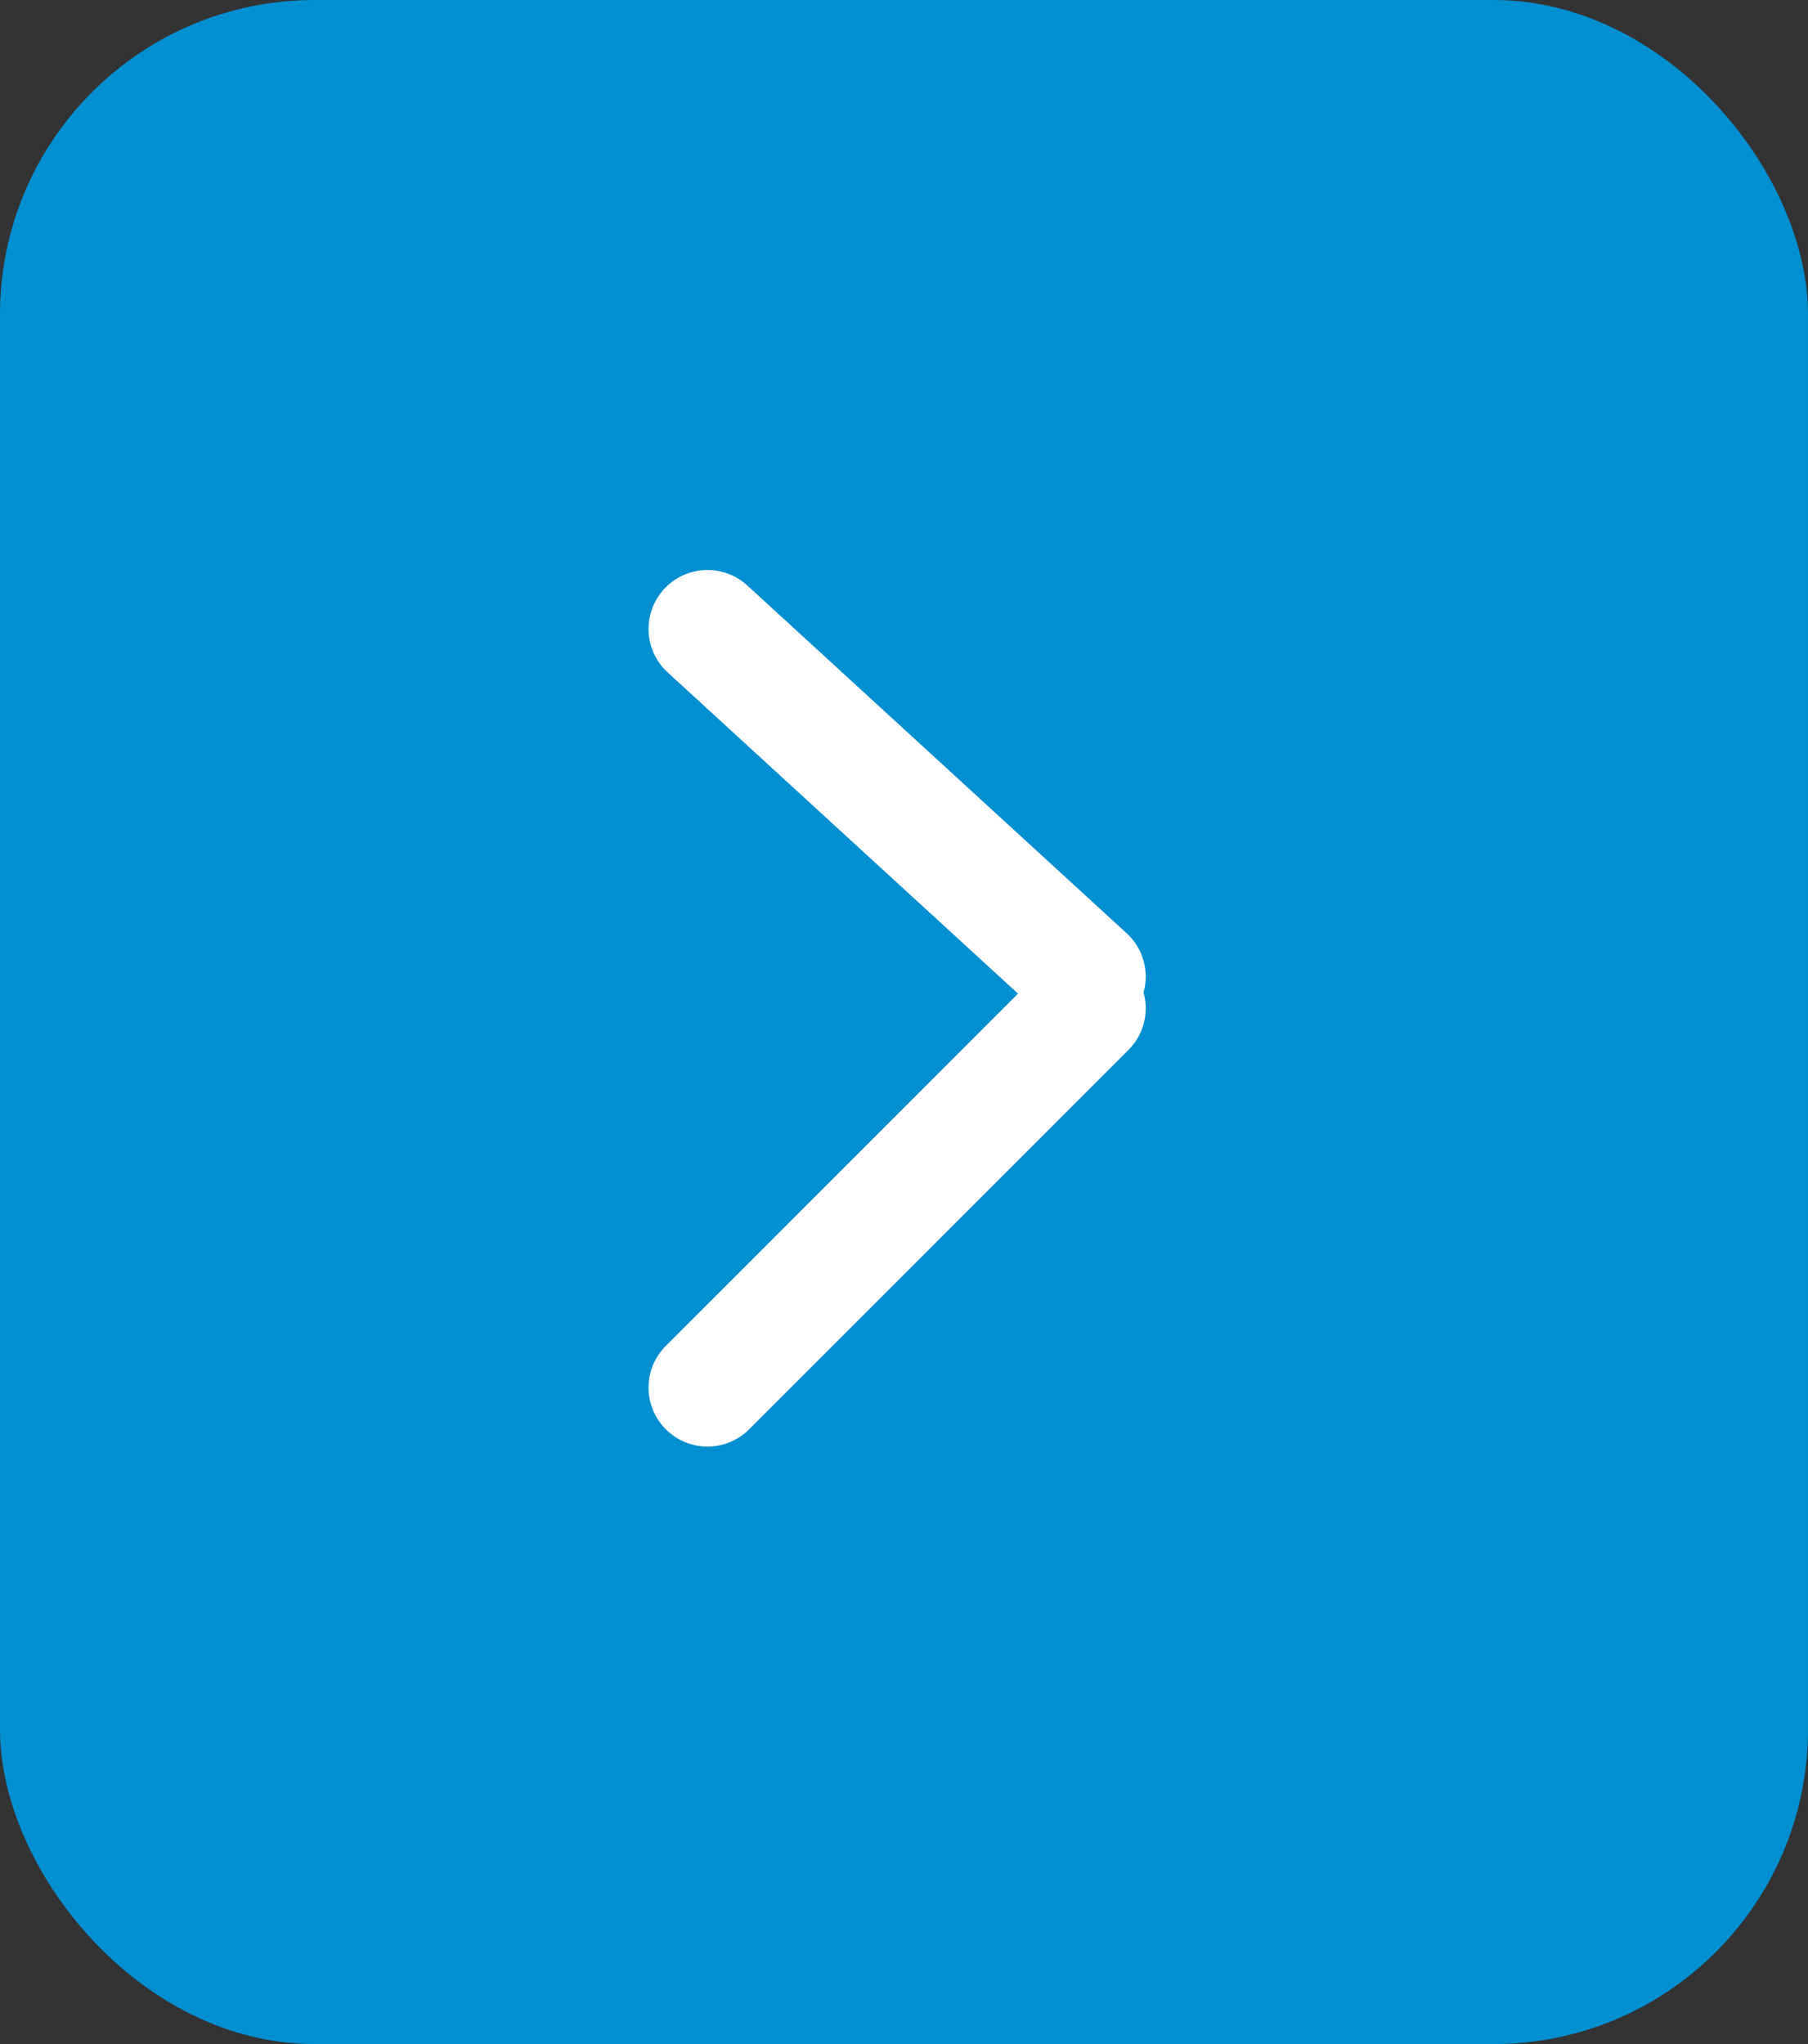 <svg xmlns="http://www.w3.org/2000/svg" width="23" height="26" viewBox="0 0 23 26">
  <rect x="0" y="0" width="23" height="26" fill="#333333" stroke="none"/>
  <g id="Group_7747" data-name="Group 7747" transform="translate(-542 -1117)">
    <rect id="Rectangle_3023" data-name="Rectangle 3023" width="23" height="26" rx="4" transform="translate(542 1117)" fill="#008fd1"/>
    <g id="Group_7746" data-name="Group 7746" transform="translate(-560.417 1338.15) rotate(-90)">
      <line id="Line_93" data-name="Line 93" x2="4.825" y2="4.825" transform="translate(203.5 1111.417)" fill="none" stroke="#fff" stroke-linecap="round" stroke-width="1.5"/>
      <line id="Line_94" data-name="Line 94" x1="4.423" y2="4.825" transform="translate(208.727 1111.417)" fill="none" stroke="#fff" stroke-linecap="round" stroke-width="1.5"/>
    </g>
  </g>
</svg>
